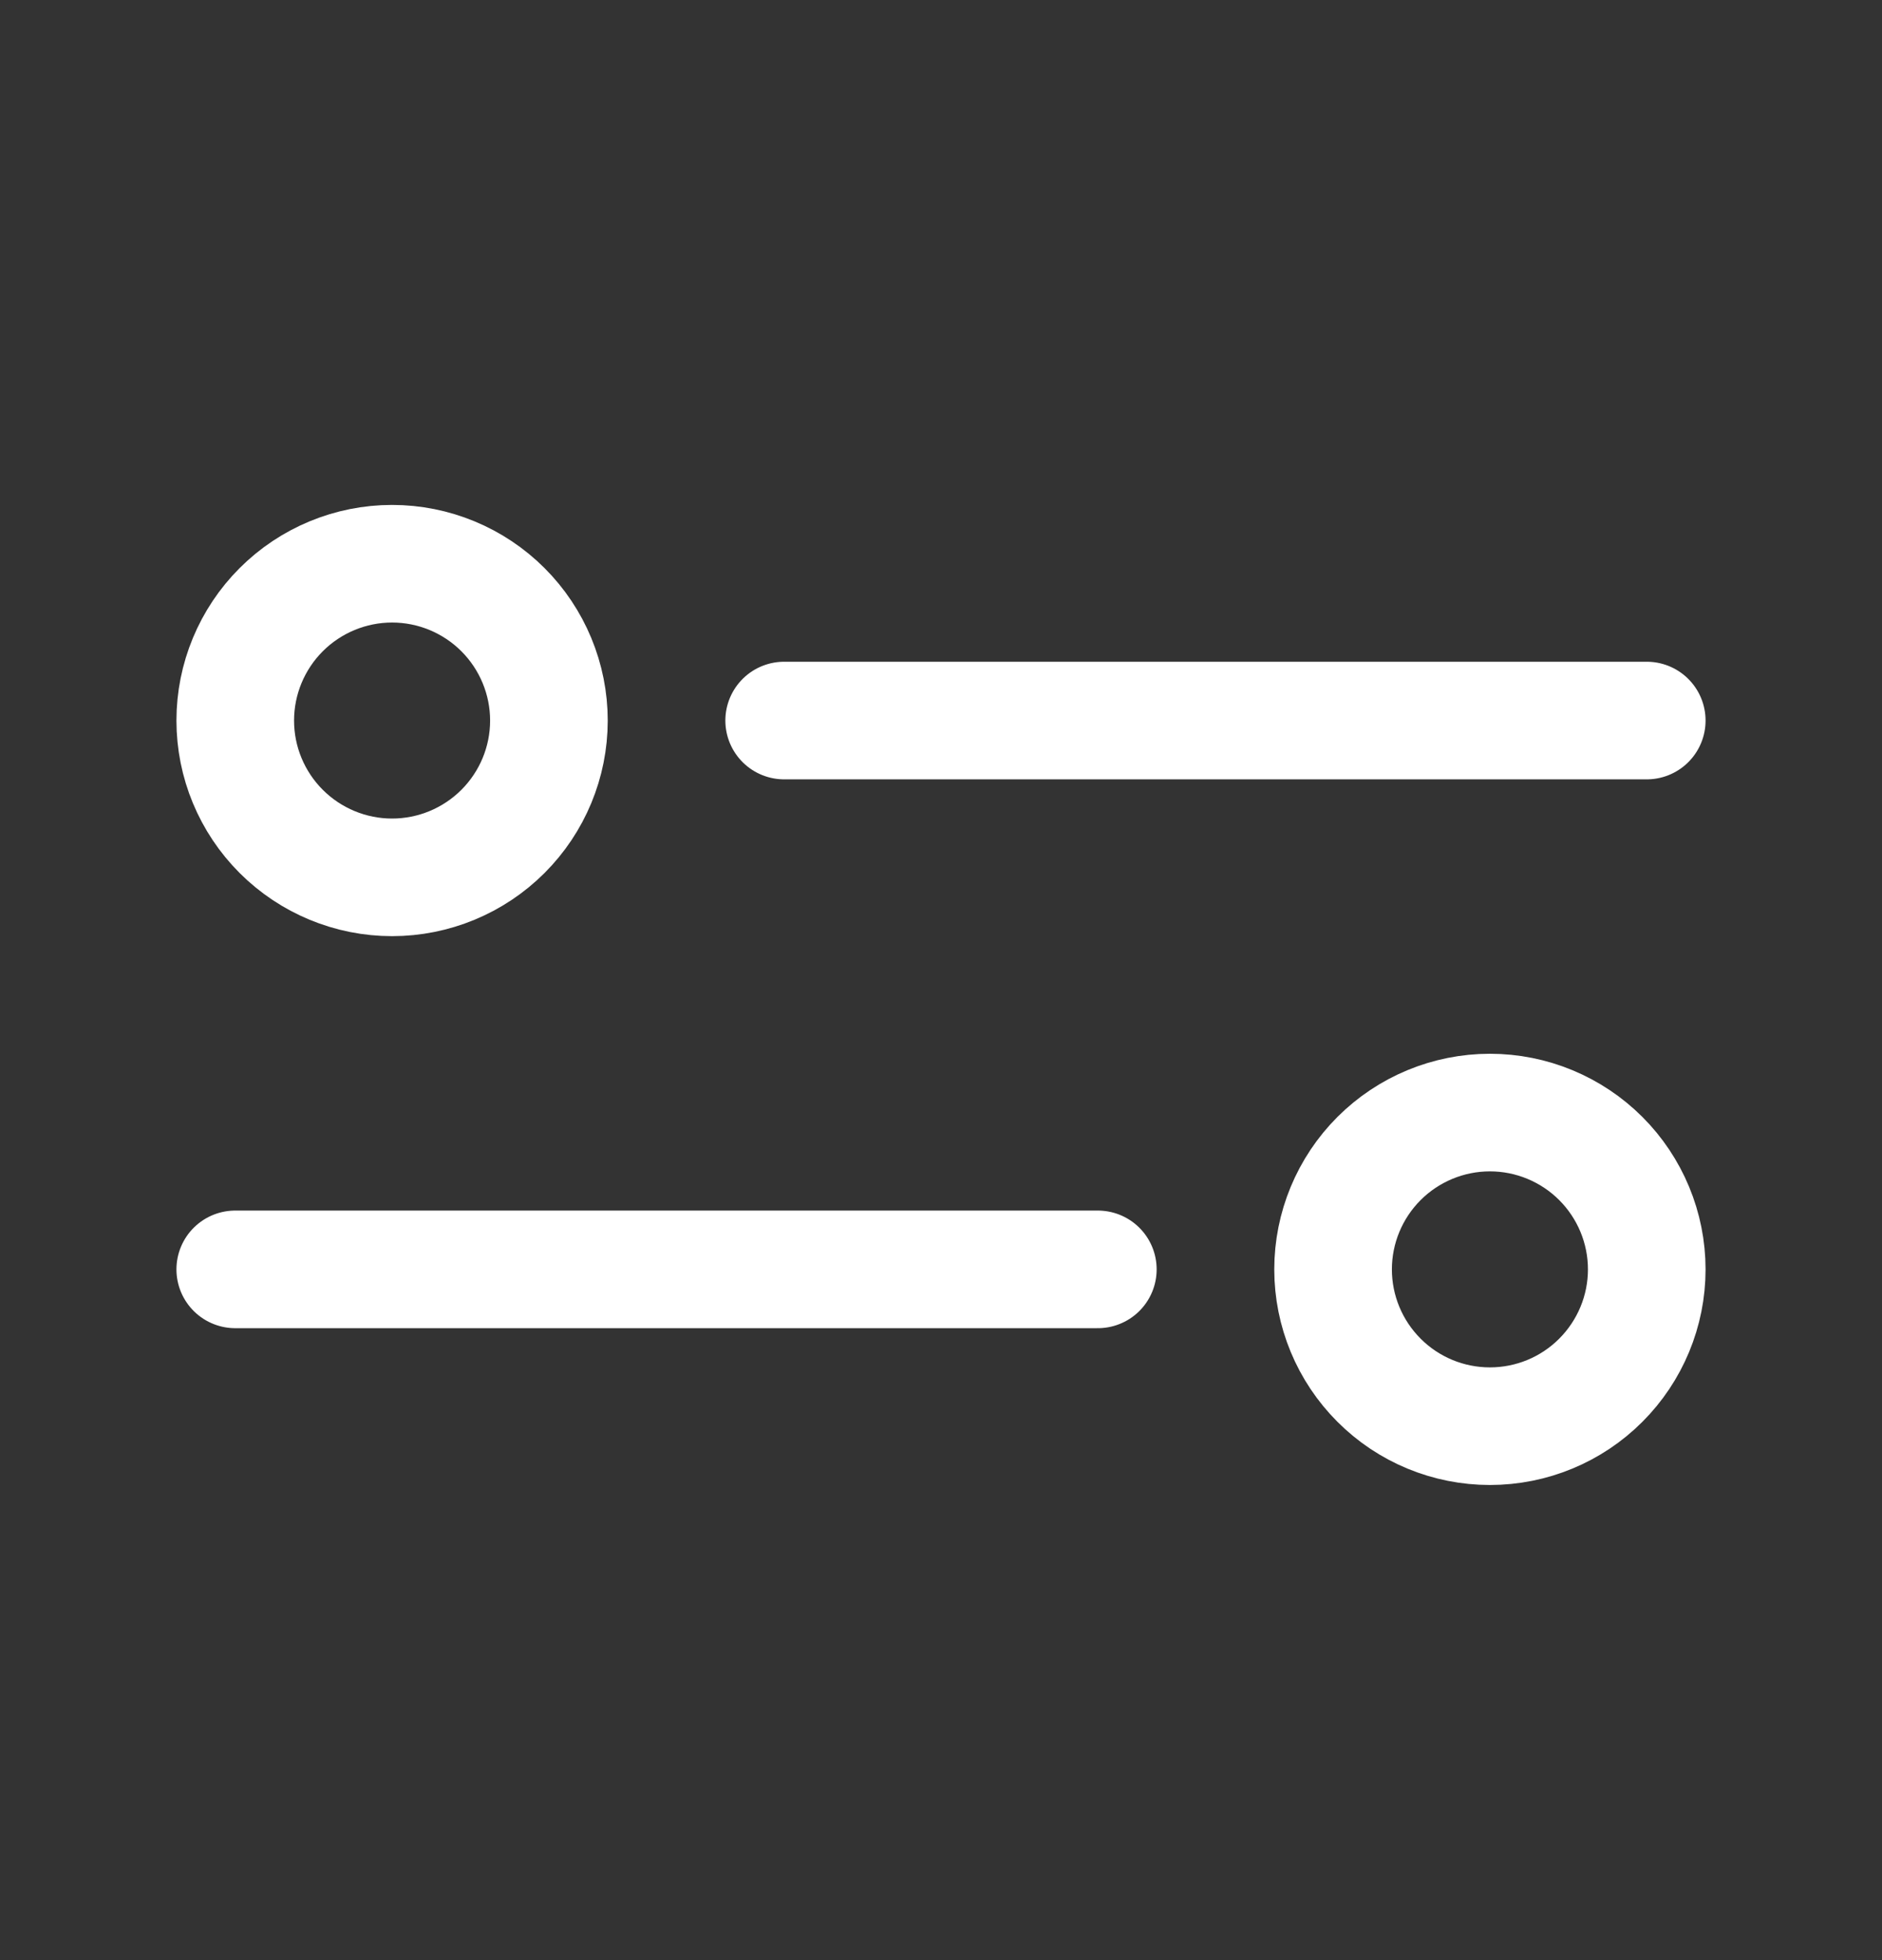 <svg xmlns="http://www.w3.org/2000/svg" fill="none" viewBox="0 0 24 25" height="25" width="24">
<rect x="0" y="0" width="24" height="25" fill="#333333" stroke="none"/>
<path stroke-linejoin="round" stroke-linecap="round" stroke-width="1.5" stroke="white" d="M10 9.19H21M3 16.19H14M3 9.19C3 9.721 3.211 10.229 3.586 10.604C3.961 10.979 4.47 11.19 5 11.19C5.53 11.19 6.039 10.979 6.414 10.604C6.789 10.229 7 9.721 7 9.19C7 8.66 6.789 8.151 6.414 7.776C6.039 7.401 5.53 7.19 5 7.19C4.47 7.19 3.961 7.401 3.586 7.776C3.211 8.151 3 8.66 3 9.19ZM17 16.19C17 16.721 17.211 17.229 17.586 17.604C17.961 17.98 18.47 18.19 19 18.19C19.53 18.19 20.039 17.98 20.414 17.604C20.789 17.229 21 16.721 21 16.19C21 15.66 20.789 15.151 20.414 14.776C20.039 14.401 19.53 14.19 19 14.19C18.47 14.19 17.961 14.401 17.586 14.776C17.211 15.151 17 15.66 17 16.19Z"></path>
</svg>
